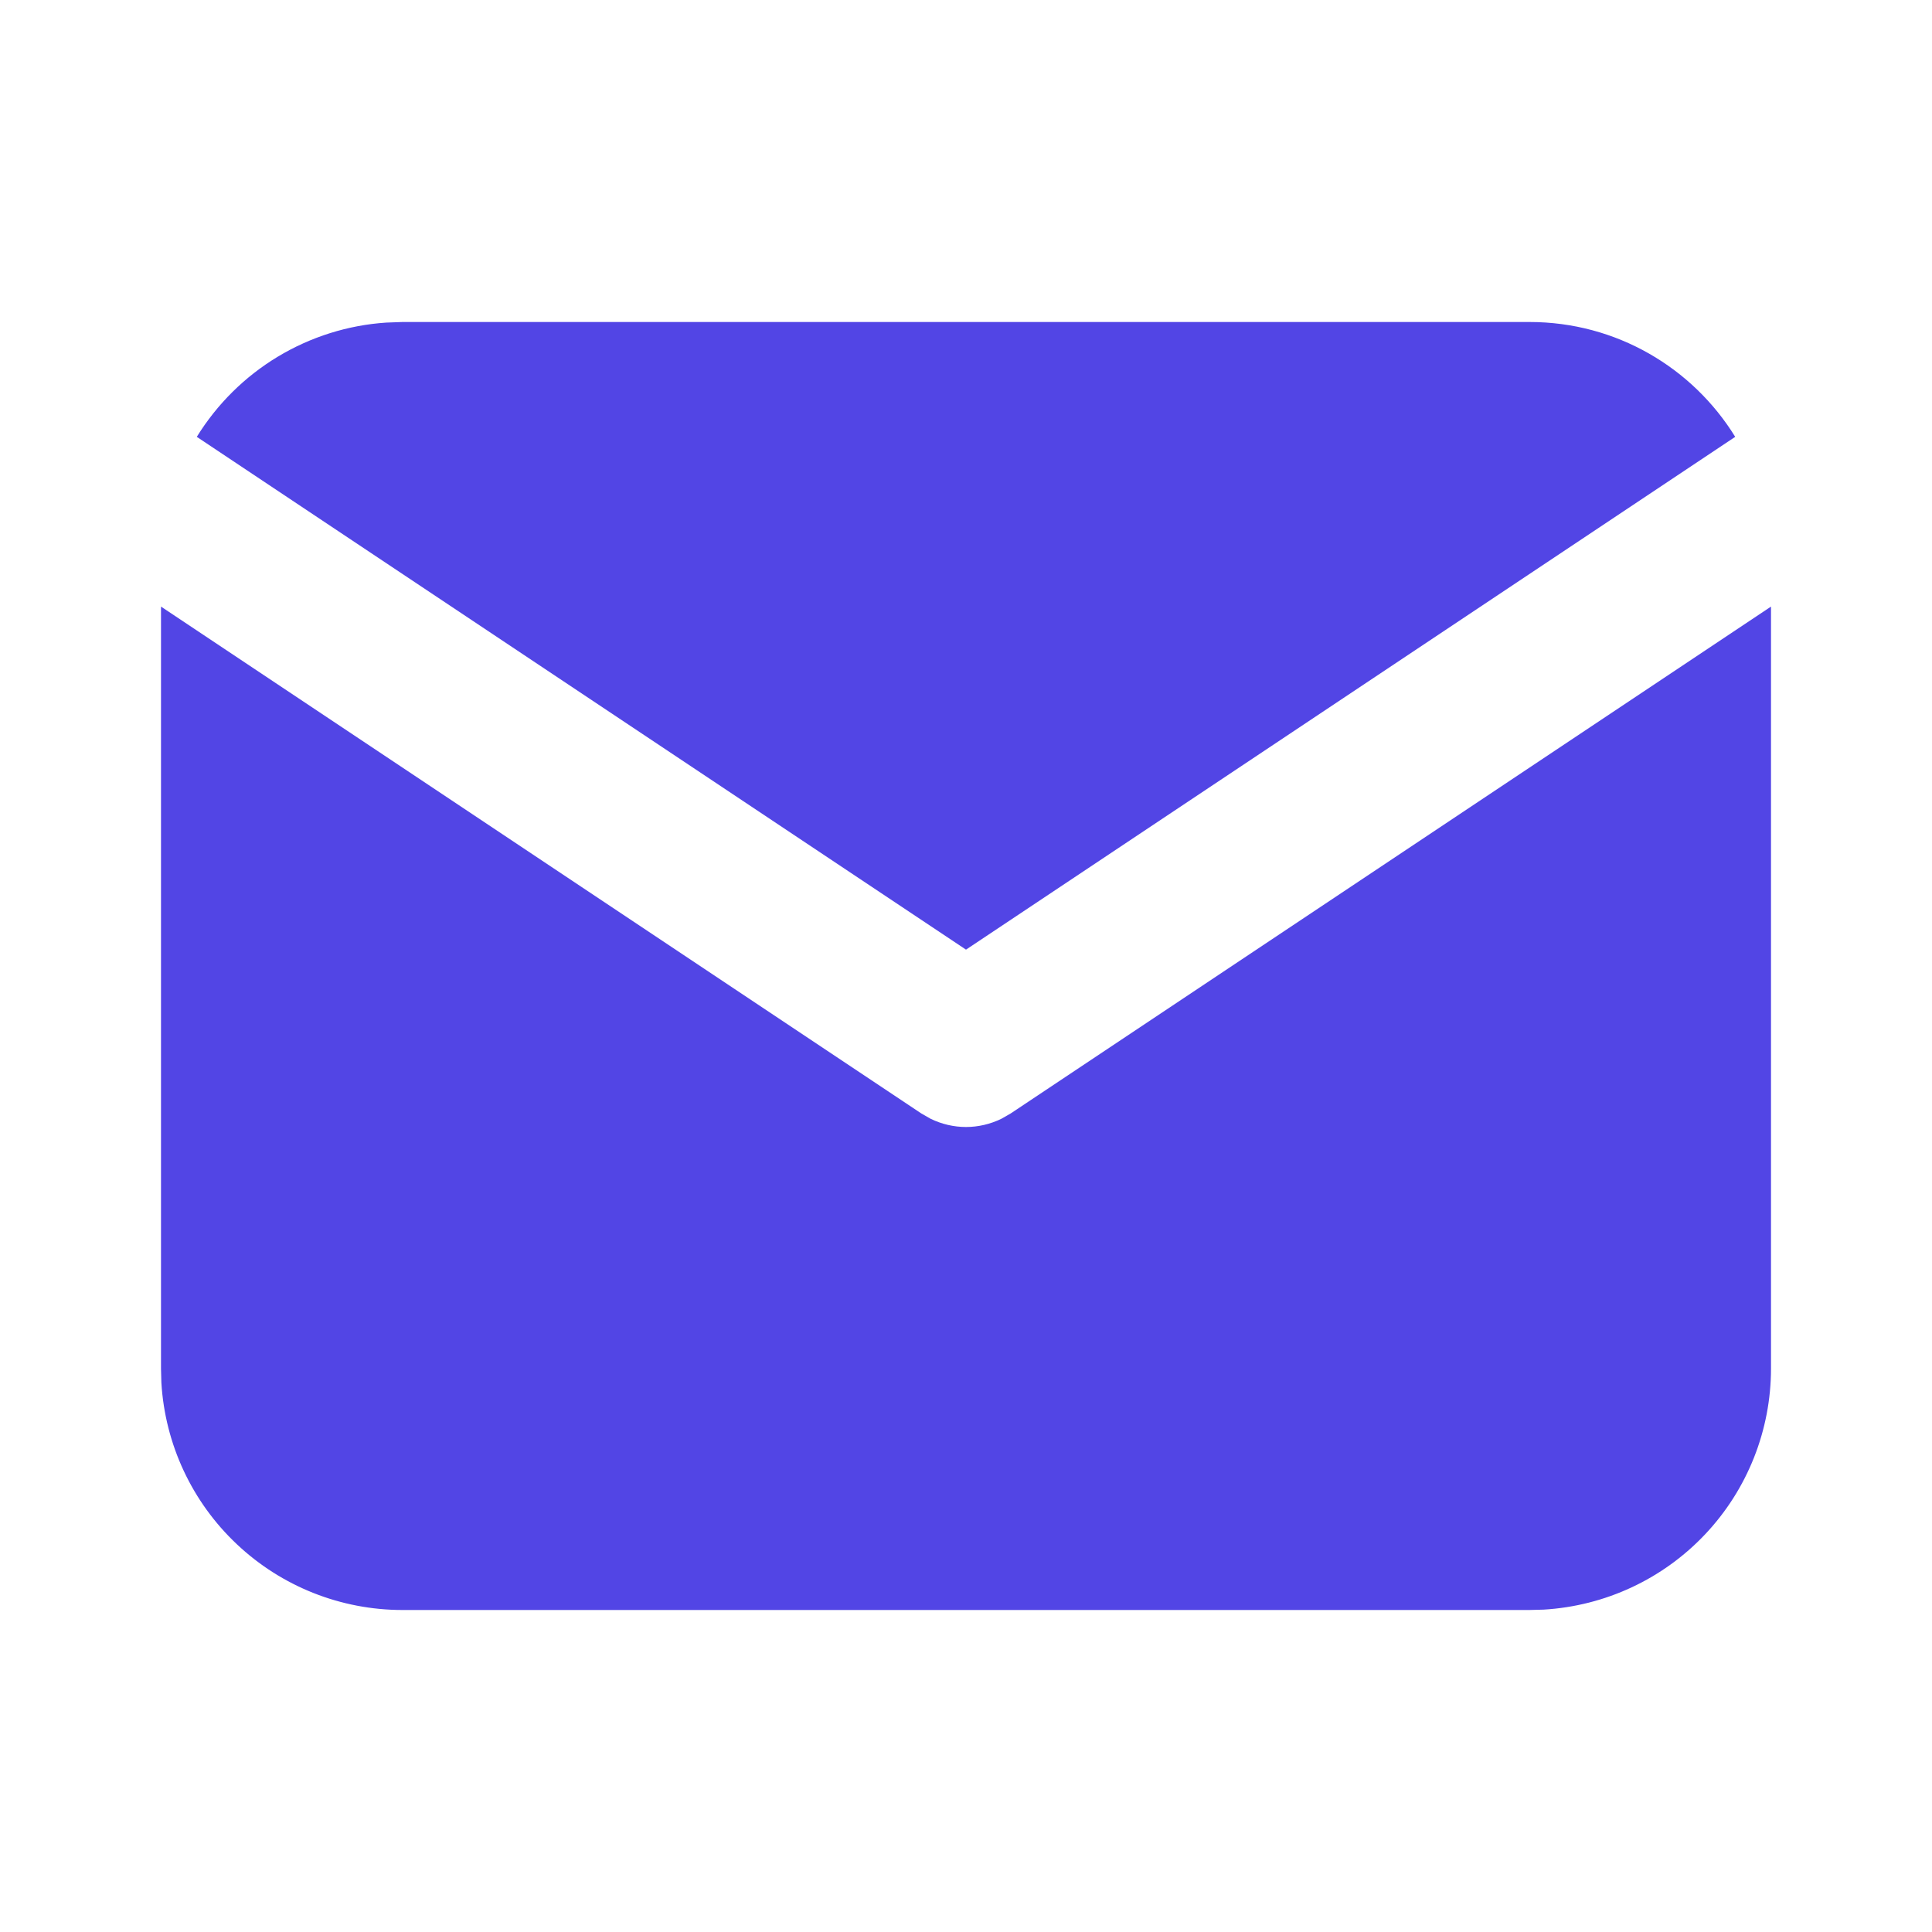 <svg width="36" height="36" viewBox="0 0 36 36" fill="none" xmlns="http://www.w3.org/2000/svg">
<g clip-path="url(#clip0_985_8825)">
<path d="M33 11.303V25.5C33 26.648 32.562 27.753 31.774 28.588C30.987 29.423 29.91 29.925 28.764 29.993L28.5 30H7.5C6.352 30 5.248 29.562 4.413 28.774C3.577 27.987 3.075 26.91 3.007 25.764L3 25.5V11.303L17.168 20.748L17.341 20.847C17.547 20.947 17.772 21 18 21C18.228 21 18.453 20.947 18.659 20.847L18.832 20.748L33 11.303Z" fill="#5245E5"/>
<path d="M28.5 6C30.12 6 31.541 6.855 32.333 8.14L18 17.695L3.667 8.14C4.044 7.53 4.56 7.018 5.175 6.647C5.789 6.277 6.483 6.058 7.198 6.011L7.5 6H28.5Z" fill="#5245E5"/>
</g>
<defs>
<clipPath id="clip0_985_8825">
<rect width="36" height="36" fill="white"/>
</clipPath>
</defs>
</svg>
